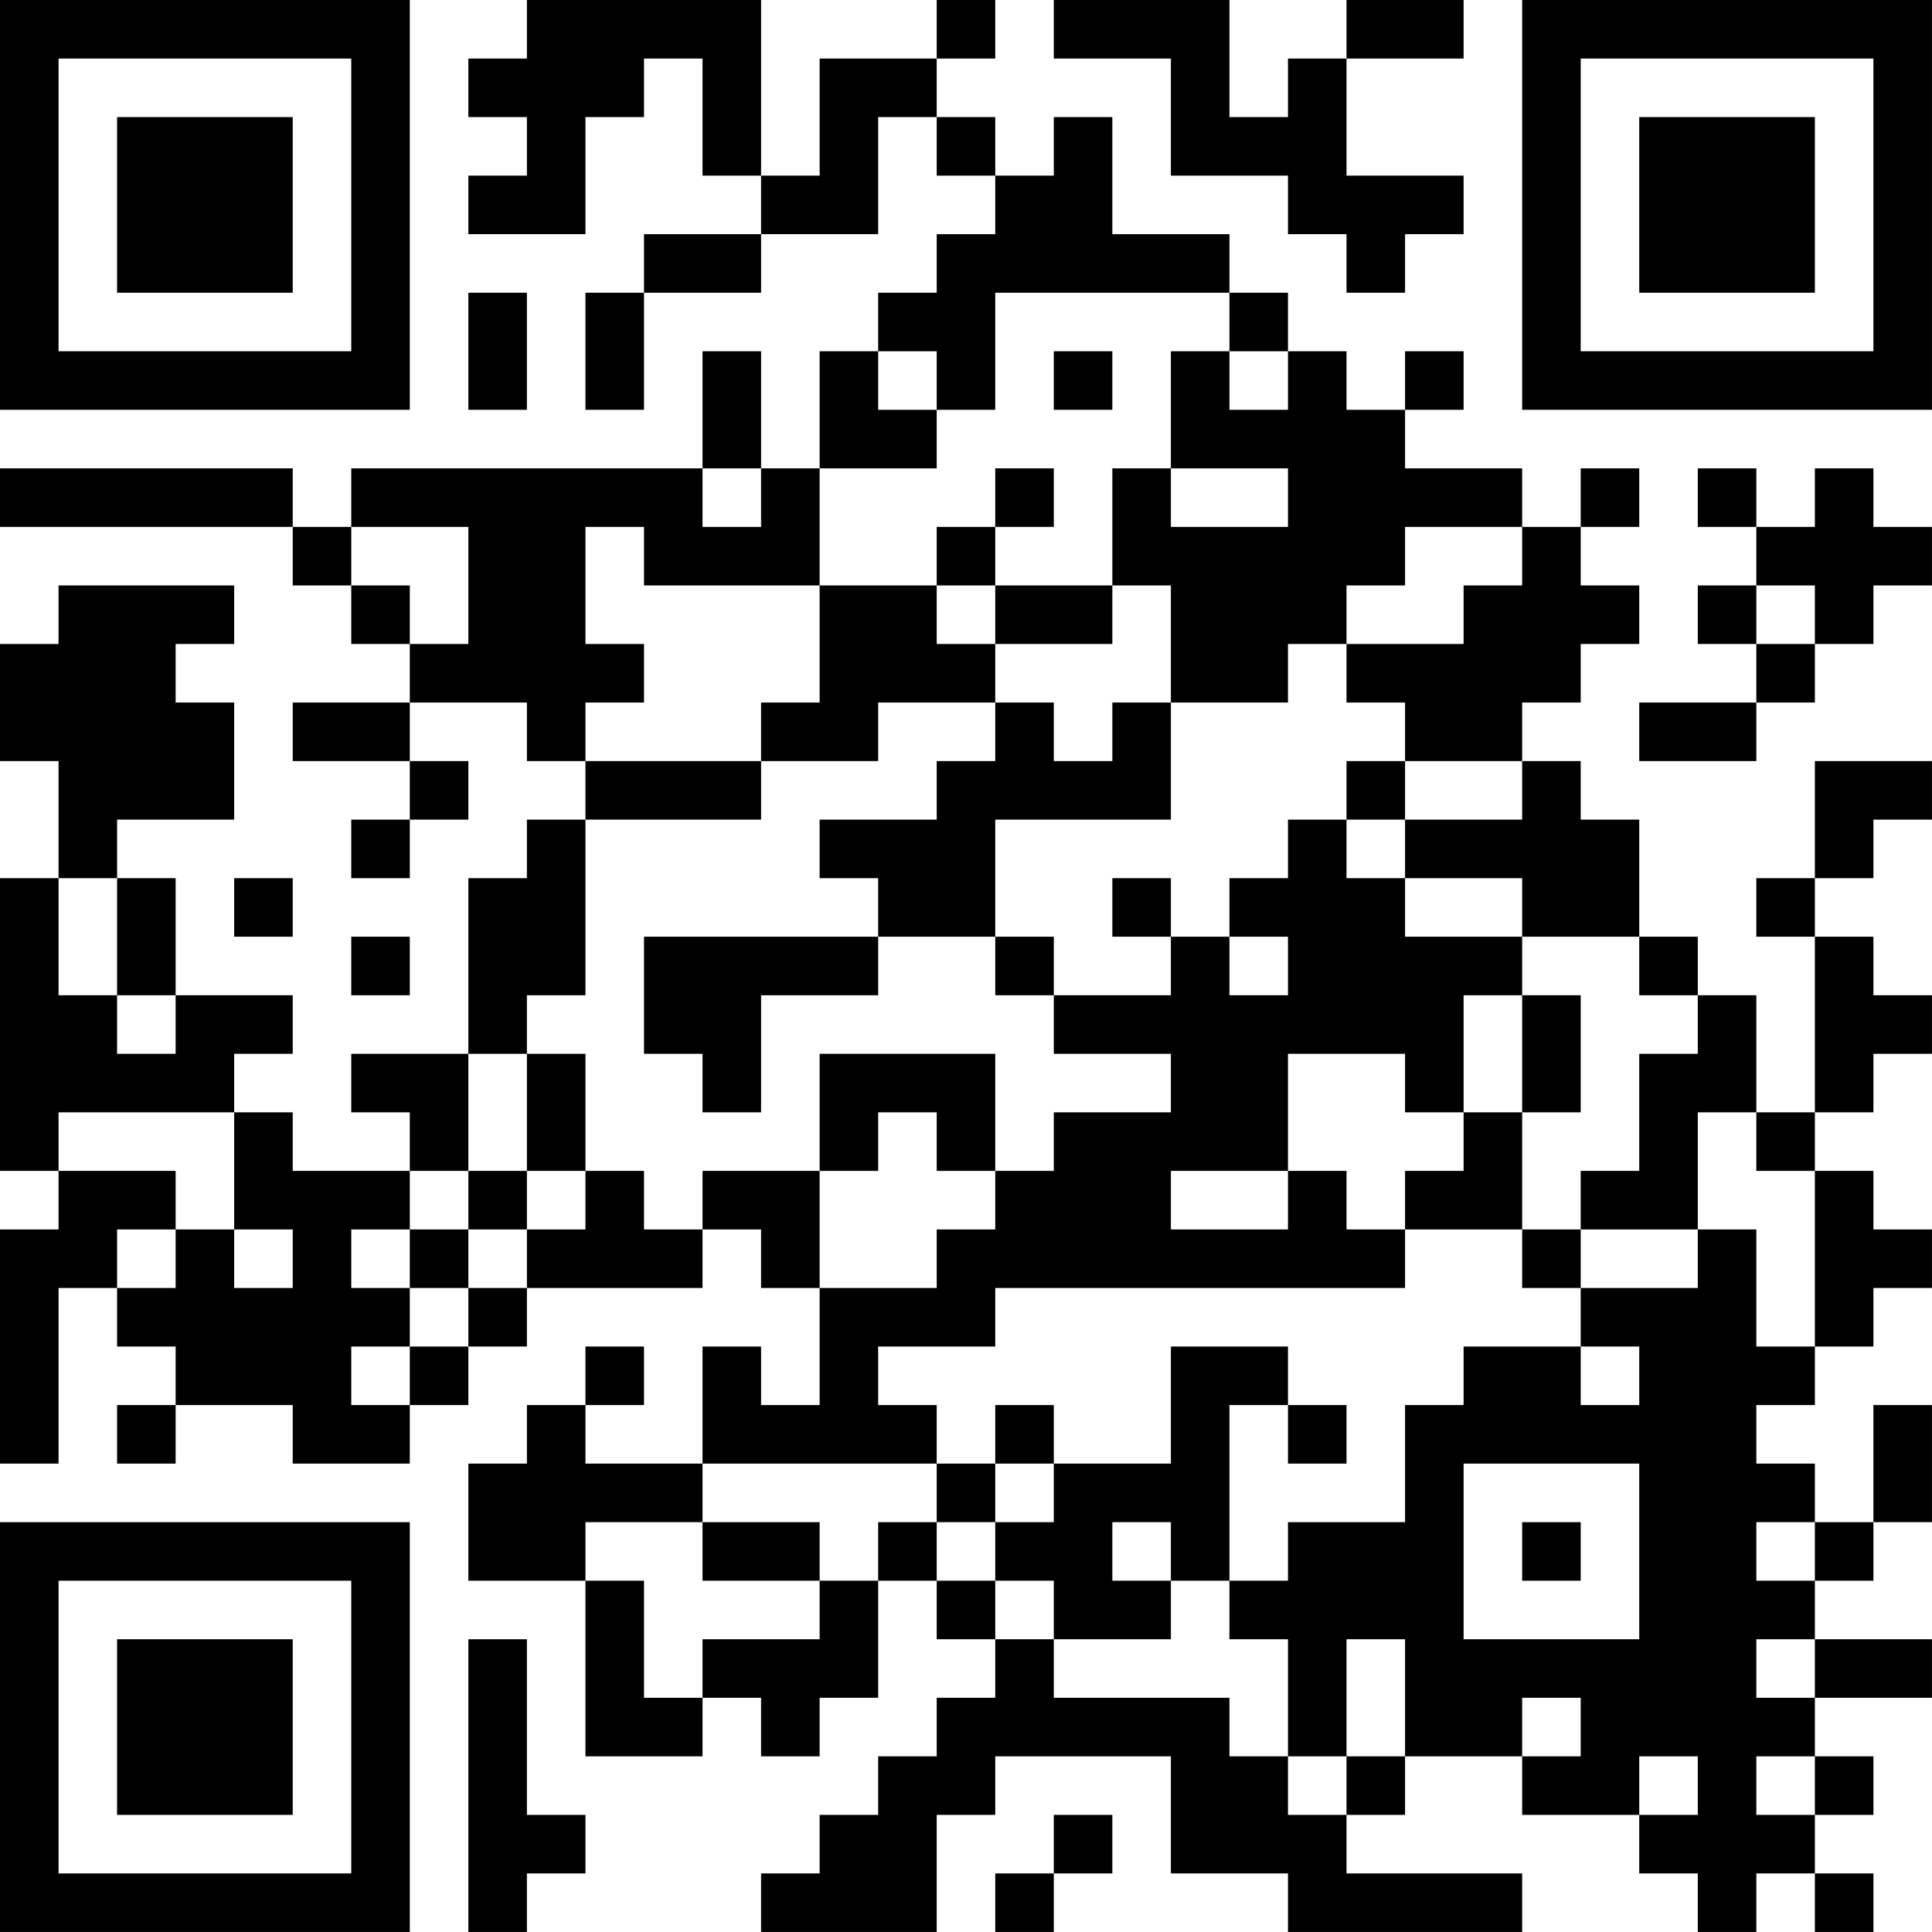 <?xml version="1.0" encoding="UTF-8"?>
<svg xmlns="http://www.w3.org/2000/svg" version="1.1" width="400" height="400" viewBox="0 0 400 400"><rect x="0" y="0" width="400" height="400" fill="#ffffff"/><g transform="scale(12.121)"><g transform="translate(0,0)"><path fill-rule="evenodd" d="M9 0L9 1L8 1L8 2L9 2L9 3L8 3L8 4L10 4L10 2L11 2L11 1L12 1L12 3L13 3L13 4L11 4L11 5L10 5L10 7L11 7L11 5L13 5L13 4L15 4L15 2L16 2L16 3L17 3L17 4L16 4L16 5L15 5L15 6L14 6L14 8L13 8L13 6L12 6L12 8L6 8L6 9L5 9L5 8L0 8L0 9L5 9L5 10L6 10L6 11L7 11L7 12L5 12L5 13L7 13L7 14L6 14L6 15L7 15L7 14L8 14L8 13L7 13L7 12L9 12L9 13L10 13L10 14L9 14L9 15L8 15L8 18L6 18L6 19L7 19L7 20L5 20L5 19L4 19L4 18L5 18L5 17L3 17L3 15L2 15L2 14L4 14L4 12L3 12L3 11L4 11L4 10L1 10L1 11L0 11L0 13L1 13L1 15L0 15L0 20L1 20L1 21L0 21L0 25L1 25L1 22L2 22L2 23L3 23L3 24L2 24L2 25L3 25L3 24L5 24L5 25L7 25L7 24L8 24L8 23L9 23L9 22L12 22L12 21L13 21L13 22L14 22L14 24L13 24L13 23L12 23L12 25L10 25L10 24L11 24L11 23L10 23L10 24L9 24L9 25L8 25L8 27L10 27L10 30L12 30L12 29L13 29L13 30L14 30L14 29L15 29L15 27L16 27L16 28L17 28L17 29L16 29L16 30L15 30L15 31L14 31L14 32L13 32L13 33L16 33L16 31L17 31L17 30L20 30L20 32L22 32L22 33L26 33L26 32L23 32L23 31L24 31L24 30L26 30L26 31L28 31L28 32L29 32L29 33L30 33L30 32L31 32L31 33L32 33L32 32L31 32L31 31L32 31L32 30L31 30L31 29L33 29L33 28L31 28L31 27L32 27L32 26L33 26L33 24L32 24L32 26L31 26L31 25L30 25L30 24L31 24L31 23L32 23L32 22L33 22L33 21L32 21L32 20L31 20L31 19L32 19L32 18L33 18L33 17L32 17L32 16L31 16L31 15L32 15L32 14L33 14L33 13L31 13L31 15L30 15L30 16L31 16L31 19L30 19L30 17L29 17L29 16L28 16L28 14L27 14L27 13L26 13L26 12L27 12L27 11L28 11L28 10L27 10L27 9L28 9L28 8L27 8L27 9L26 9L26 8L24 8L24 7L25 7L25 6L24 6L24 7L23 7L23 6L22 6L22 5L21 5L21 4L19 4L19 2L18 2L18 3L17 3L17 2L16 2L16 1L17 1L17 0L16 0L16 1L14 1L14 3L13 3L13 0ZM18 0L18 1L20 1L20 3L22 3L22 4L23 4L23 5L24 5L24 4L25 4L25 3L23 3L23 1L25 1L25 0L23 0L23 1L22 1L22 2L21 2L21 0ZM8 5L8 7L9 7L9 5ZM17 5L17 7L16 7L16 6L15 6L15 7L16 7L16 8L14 8L14 10L11 10L11 9L10 9L10 11L11 11L11 12L10 12L10 13L13 13L13 14L10 14L10 17L9 17L9 18L8 18L8 20L7 20L7 21L6 21L6 22L7 22L7 23L6 23L6 24L7 24L7 23L8 23L8 22L9 22L9 21L10 21L10 20L11 20L11 21L12 21L12 20L14 20L14 22L16 22L16 21L17 21L17 20L18 20L18 19L20 19L20 18L18 18L18 17L20 17L20 16L21 16L21 17L22 17L22 16L21 16L21 15L22 15L22 14L23 14L23 15L24 15L24 16L26 16L26 17L25 17L25 19L24 19L24 18L22 18L22 20L20 20L20 21L22 21L22 20L23 20L23 21L24 21L24 22L17 22L17 23L15 23L15 24L16 24L16 25L12 25L12 26L10 26L10 27L11 27L11 29L12 29L12 28L14 28L14 27L15 27L15 26L16 26L16 27L17 27L17 28L18 28L18 29L21 29L21 30L22 30L22 31L23 31L23 30L24 30L24 28L23 28L23 30L22 30L22 28L21 28L21 27L22 27L22 26L24 26L24 24L25 24L25 23L27 23L27 24L28 24L28 23L27 23L27 22L29 22L29 21L30 21L30 23L31 23L31 20L30 20L30 19L29 19L29 21L27 21L27 20L28 20L28 18L29 18L29 17L28 17L28 16L26 16L26 15L24 15L24 14L26 14L26 13L24 13L24 12L23 12L23 11L25 11L25 10L26 10L26 9L24 9L24 10L23 10L23 11L22 11L22 12L20 12L20 10L19 10L19 8L20 8L20 9L22 9L22 8L20 8L20 6L21 6L21 7L22 7L22 6L21 6L21 5ZM18 6L18 7L19 7L19 6ZM12 8L12 9L13 9L13 8ZM17 8L17 9L16 9L16 10L14 10L14 12L13 12L13 13L15 13L15 12L17 12L17 13L16 13L16 14L14 14L14 15L15 15L15 16L11 16L11 18L12 18L12 19L13 19L13 17L15 17L15 16L17 16L17 17L18 17L18 16L17 16L17 14L20 14L20 12L19 12L19 13L18 13L18 12L17 12L17 11L19 11L19 10L17 10L17 9L18 9L18 8ZM29 8L29 9L30 9L30 10L29 10L29 11L30 11L30 12L28 12L28 13L30 13L30 12L31 12L31 11L32 11L32 10L33 10L33 9L32 9L32 8L31 8L31 9L30 9L30 8ZM6 9L6 10L7 10L7 11L8 11L8 9ZM16 10L16 11L17 11L17 10ZM30 10L30 11L31 11L31 10ZM23 13L23 14L24 14L24 13ZM1 15L1 17L2 17L2 18L3 18L3 17L2 17L2 15ZM4 15L4 16L5 16L5 15ZM19 15L19 16L20 16L20 15ZM6 16L6 17L7 17L7 16ZM26 17L26 19L25 19L25 20L24 20L24 21L26 21L26 22L27 22L27 21L26 21L26 19L27 19L27 17ZM9 18L9 20L8 20L8 21L7 21L7 22L8 22L8 21L9 21L9 20L10 20L10 18ZM14 18L14 20L15 20L15 19L16 19L16 20L17 20L17 18ZM1 19L1 20L3 20L3 21L2 21L2 22L3 22L3 21L4 21L4 22L5 22L5 21L4 21L4 19ZM20 23L20 25L18 25L18 24L17 24L17 25L16 25L16 26L17 26L17 27L18 27L18 28L20 28L20 27L21 27L21 24L22 24L22 25L23 25L23 24L22 24L22 23ZM17 25L17 26L18 26L18 25ZM25 25L25 28L28 28L28 25ZM12 26L12 27L14 27L14 26ZM19 26L19 27L20 27L20 26ZM26 26L26 27L27 27L27 26ZM30 26L30 27L31 27L31 26ZM8 28L8 33L9 33L9 32L10 32L10 31L9 31L9 28ZM30 28L30 29L31 29L31 28ZM26 29L26 30L27 30L27 29ZM28 30L28 31L29 31L29 30ZM30 30L30 31L31 31L31 30ZM18 31L18 32L17 32L17 33L18 33L18 32L19 32L19 31ZM0 0L0 7L7 7L7 0ZM1 1L1 6L6 6L6 1ZM2 2L2 5L5 5L5 2ZM26 0L26 7L33 7L33 0ZM27 1L27 6L32 6L32 1ZM28 2L28 5L31 5L31 2ZM0 26L0 33L7 33L7 26ZM1 27L1 32L6 32L6 27ZM2 28L2 31L5 31L5 28Z" fill="#000000"/></g></g></svg>
